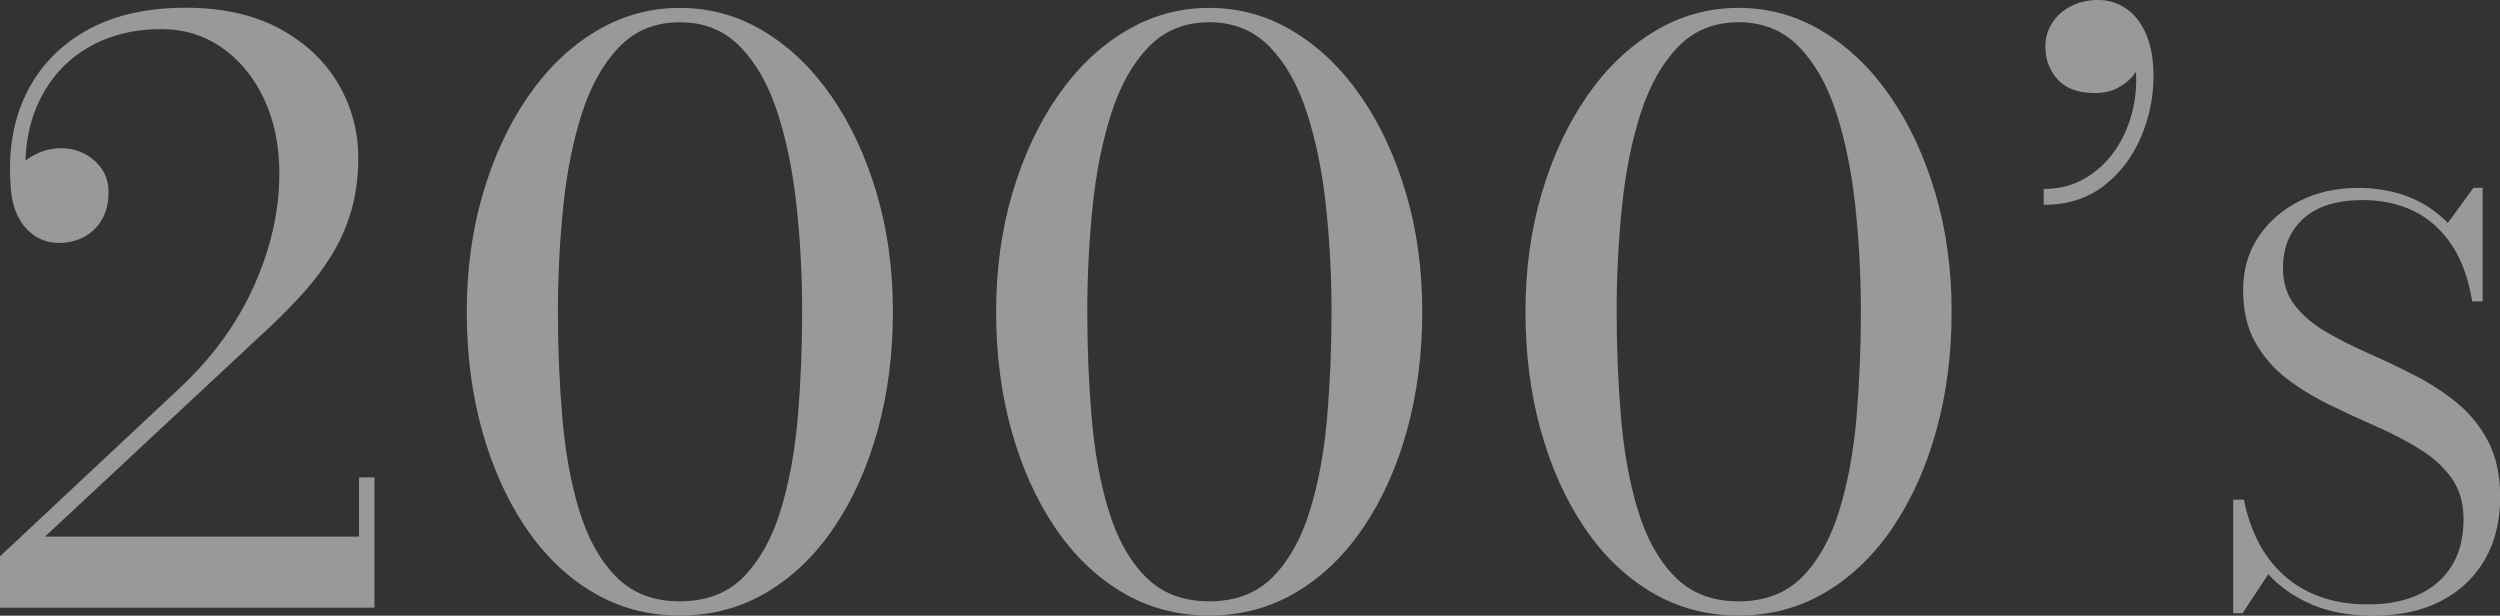 <?xml version="1.0" encoding="UTF-8"?><svg id="_レイヤー_2" xmlns="http://www.w3.org/2000/svg" viewBox="0 0 316.8 78.02"><rect x="0" y="0" width="316.8" height="78.02" fill="#333333" stroke="none"/><defs><style>.cls-1{fill:#fff;}.cls-2{opacity:.5;}</style></defs><g id="_レイヤー_2-2"><g class="cls-2"><path class="cls-1" d="M0,77v-6.5l22.8-21.35c4.13-3.87,7.27-8.18,9.4-12.95,2.13-4.77,3.2-9.5,3.2-14.2,0-3.57-.65-6.73-1.95-9.48-1.3-2.75-3.08-4.91-5.33-6.48-2.25-1.57-4.81-2.35-7.67-2.35-3.57,0-6.7,.8-9.4,2.4-2.7,1.6-4.75,3.89-6.15,6.87-1.4,2.98-1.93,6.51-1.6,10.57H1.45c0-.83,.3-1.61,.9-2.32,.6-.72,1.38-1.3,2.35-1.75,.97-.45,2-.68,3.1-.68,1,0,1.95,.23,2.85,.68,.9,.45,1.64,1.09,2.23,1.92,.58,.83,.87,1.83,.87,3,0,1.33-.27,2.48-.83,3.43-.55,.95-1.3,1.68-2.25,2.2-.95,.52-2.01,.77-3.17,.77s-2.2-.3-3.1-.9-1.62-1.44-2.15-2.52c-.53-1.08-.83-2.36-.9-3.83-.33-4.4,.32-8.29,1.98-11.67,1.65-3.38,4.18-6.04,7.6-7.98,3.42-1.93,7.61-2.9,12.58-2.9,4.7,0,8.68,.89,11.95,2.67,3.27,1.78,5.74,4.12,7.42,7,1.68,2.88,2.52,5.99,2.52,9.33,0,2.5-.31,4.77-.92,6.83-.62,2.05-1.45,3.92-2.5,5.6-1.05,1.68-2.23,3.24-3.52,4.68-1.3,1.43-2.63,2.8-4,4.1L5.7,68H45.5v-7.5h1.95v16.5H0Z"/><path class="cls-1" d="M86.15,78c-4.07,0-7.76-.99-11.08-2.98-3.32-1.98-6.16-4.74-8.52-8.27-2.37-3.53-4.19-7.62-5.48-12.27s-1.92-9.64-1.92-14.98,.68-10.33,2.05-14.98c1.37-4.65,3.27-8.74,5.7-12.27,2.43-3.53,5.29-6.29,8.58-8.27,3.28-1.98,6.84-2.98,10.67-2.98s7.39,.99,10.67,2.98c3.28,1.98,6.14,4.74,8.58,8.27,2.43,3.53,4.33,7.62,5.7,12.27,1.37,4.65,2.05,9.64,2.05,14.98s-.64,10.33-1.92,14.98c-1.28,4.65-3.11,8.74-5.48,12.27-2.37,3.53-5.21,6.29-8.52,8.27-3.32,1.98-7.01,2.98-11.08,2.98Zm0-1.8c3.37,0,6.07-1.04,8.1-3.12,2.03-2.08,3.59-4.88,4.67-8.4,1.08-3.52,1.81-7.46,2.18-11.82,.37-4.37,.55-8.82,.55-13.35s-.23-8.98-.7-13.35c-.47-4.37-1.27-8.31-2.4-11.82-1.13-3.52-2.71-6.32-4.73-8.4-2.02-2.08-4.57-3.12-7.67-3.12s-5.66,1.04-7.67,3.12c-2.02,2.08-3.59,4.88-4.73,8.4-1.13,3.52-1.93,7.46-2.37,11.82-.45,4.37-.68,8.82-.68,13.35s.18,8.98,.55,13.35c.37,4.37,1.08,8.31,2.15,11.82,1.07,3.52,2.62,6.32,4.67,8.4,2.05,2.08,4.74,3.12,8.08,3.12Z"/><path class="cls-1" d="M153.23,78c-4.07,0-7.76-.99-11.08-2.98-3.32-1.98-6.16-4.74-8.52-8.27-2.37-3.53-4.19-7.62-5.48-12.27s-1.92-9.64-1.92-14.98,.68-10.33,2.05-14.98c1.37-4.65,3.27-8.74,5.7-12.27,2.43-3.53,5.29-6.29,8.58-8.27,3.28-1.98,6.84-2.98,10.67-2.98s7.39,.99,10.67,2.98c3.28,1.98,6.14,4.74,8.58,8.27,2.43,3.53,4.33,7.62,5.7,12.27,1.37,4.65,2.05,9.64,2.05,14.98s-.64,10.33-1.92,14.98c-1.28,4.65-3.11,8.74-5.48,12.27-2.37,3.53-5.21,6.29-8.52,8.27-3.32,1.98-7.01,2.98-11.08,2.98Zm0-1.8c3.37,0,6.07-1.04,8.1-3.12,2.03-2.08,3.59-4.88,4.67-8.4,1.08-3.52,1.81-7.46,2.18-11.82,.37-4.37,.55-8.82,.55-13.35s-.23-8.98-.7-13.35c-.47-4.37-1.27-8.31-2.4-11.82-1.13-3.52-2.71-6.32-4.73-8.4-2.02-2.08-4.57-3.12-7.67-3.12s-5.66,1.04-7.67,3.12c-2.02,2.08-3.59,4.88-4.73,8.4-1.13,3.52-1.93,7.46-2.37,11.82-.45,4.37-.68,8.82-.68,13.35s.18,8.98,.55,13.35c.37,4.37,1.08,8.31,2.15,11.82,1.07,3.52,2.62,6.32,4.67,8.4,2.05,2.08,4.74,3.12,8.08,3.12Z"/><path class="cls-1" d="M220.31,78c-4.07,0-7.76-.99-11.08-2.98-3.32-1.98-6.16-4.74-8.52-8.27-2.37-3.53-4.19-7.62-5.48-12.27s-1.92-9.64-1.92-14.98,.68-10.33,2.05-14.98c1.37-4.65,3.27-8.74,5.7-12.27,2.43-3.53,5.29-6.29,8.58-8.27,3.28-1.98,6.84-2.98,10.67-2.98s7.39,.99,10.67,2.98c3.28,1.98,6.14,4.74,8.58,8.27,2.43,3.53,4.33,7.62,5.7,12.27,1.37,4.65,2.05,9.64,2.05,14.98s-.64,10.33-1.92,14.98c-1.28,4.65-3.11,8.74-5.48,12.27-2.37,3.53-5.21,6.29-8.52,8.27-3.32,1.98-7.01,2.98-11.08,2.98Zm0-1.8c3.37,0,6.07-1.04,8.1-3.12,2.03-2.08,3.59-4.88,4.67-8.4,1.08-3.52,1.81-7.46,2.18-11.82,.37-4.37,.55-8.82,.55-13.35s-.23-8.98-.7-13.35c-.47-4.37-1.27-8.31-2.4-11.82-1.13-3.52-2.71-6.32-4.73-8.4-2.02-2.08-4.57-3.12-7.67-3.12s-5.66,1.04-7.67,3.12c-2.02,2.08-3.59,4.88-4.73,8.4-1.13,3.52-1.93,7.46-2.37,11.82-.45,4.37-.68,8.82-.68,13.35s.18,8.98,.55,13.35c.37,4.37,1.08,8.31,2.15,11.82,1.07,3.52,2.62,6.32,4.67,8.4,2.05,2.08,4.74,3.12,8.08,3.12Z"/><path class="cls-1" d="M258.98,25.95v-2c1.93,0,3.68-.45,5.23-1.35,1.55-.9,2.85-2.12,3.9-3.68,1.05-1.55,1.79-3.32,2.23-5.32,.43-2,.48-4.1,.15-6.3h.65c.1,.57-.08,1.2-.55,1.9-.47,.7-1.14,1.31-2.02,1.82-.88,.52-1.91,.77-3.08,.77-2.13,0-3.72-.57-4.75-1.72-1.03-1.15-1.55-2.54-1.55-4.18,0-1.1,.29-2.1,.87-3,.58-.9,1.38-1.61,2.4-2.12,1.02-.52,2.16-.77,3.43-.77s2.48,.37,3.55,1.1c1.07,.73,1.91,1.82,2.52,3.25,.62,1.43,.93,3.2,.93,5.3,0,2.67-.53,5.25-1.6,7.75-1.07,2.5-2.63,4.55-4.7,6.15-2.07,1.6-4.6,2.4-7.6,2.4Z"/><path class="cls-1" d="M300.74,78.02c-3.01,0-5.61-.47-7.81-1.42-2.19-.95-4.02-2.22-5.5-3.83l-3.25,4.94h-1.19v-14.39h1.36c.37,1.91,.97,3.68,1.79,5.29,.82,1.61,1.87,3.01,3.17,4.2,1.29,1.19,2.83,2.12,4.62,2.78s3.84,1,6.18,1c2.47,0,4.61-.42,6.42-1.26,1.81-.84,3.2-2.06,4.18-3.66,.98-1.6,1.47-3.55,1.47-5.86,0-2.05-.5-3.79-1.5-5.2-1-1.41-2.34-2.64-4.01-3.67-1.67-1.04-3.49-2-5.48-2.87s-3.97-1.79-5.95-2.75c-1.98-.96-3.8-2.07-5.46-3.34-1.66-1.27-2.99-2.81-4.01-4.62-1.01-1.81-1.52-4.01-1.52-6.6s.65-4.82,1.96-6.77,3.06-3.46,5.25-4.55c2.19-1.09,4.63-1.63,7.32-1.63,2.31,0,4.43,.37,6.35,1.1,1.93,.74,3.61,1.85,5.06,3.34l3.25-4.45h1.16v14.39h-1.33c-.47-2.92-1.35-5.33-2.64-7.23-1.29-1.9-2.89-3.31-4.79-4.23-1.9-.92-4.03-1.38-6.39-1.38-3.34,0-5.86,.79-7.58,2.36-1.72,1.57-2.57,3.66-2.57,6.25,0,1.87,.5,3.44,1.49,4.72,.99,1.28,2.3,2.4,3.94,3.36,1.63,.96,3.43,1.87,5.39,2.73s3.92,1.8,5.88,2.8c1.96,1,3.76,2.18,5.39,3.52,1.63,1.34,2.95,2.98,3.94,4.9,.99,1.93,1.49,4.26,1.49,7.02,0,3.03-.65,5.68-1.96,7.93-1.31,2.25-3.16,4-5.56,5.23-2.4,1.24-5.25,1.85-8.54,1.85Z"/></g></g></svg>